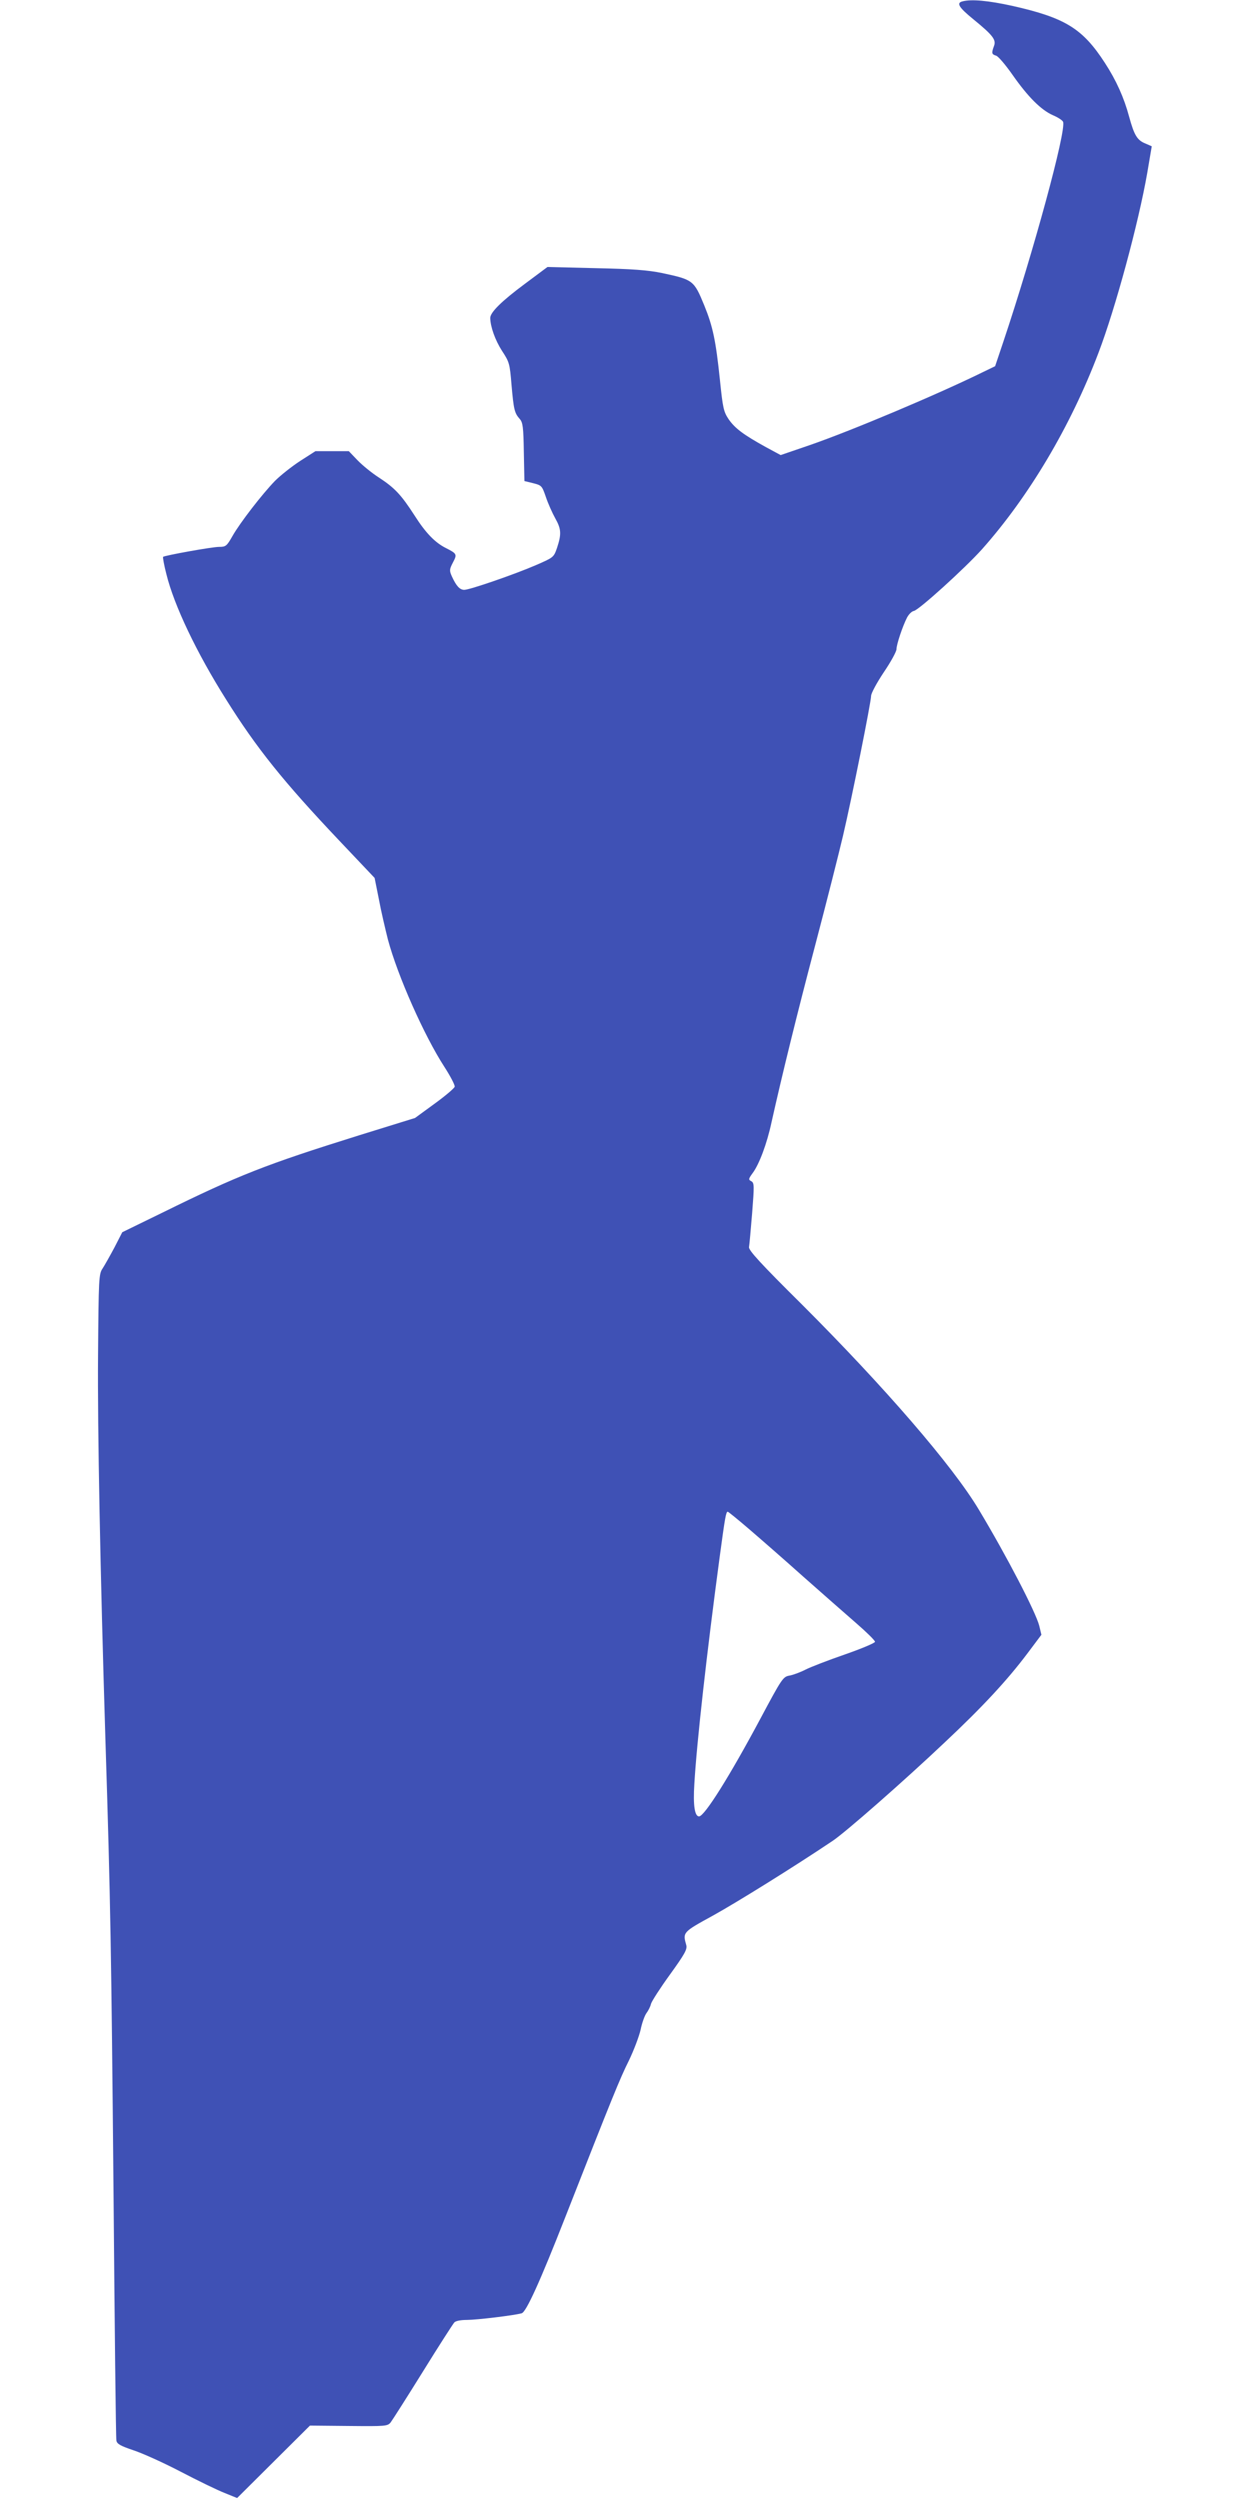 <?xml version="1.0" standalone="no"?>
<!DOCTYPE svg PUBLIC "-//W3C//DTD SVG 20010904//EN"
 "http://www.w3.org/TR/2001/REC-SVG-20010904/DTD/svg10.dtd">
<svg version="1.0" xmlns="http://www.w3.org/2000/svg"
 width="640pt" height="1280pt" viewBox="0 0 640 1280"
 preserveAspectRatio="xMidYMid meet">
<g transform="translate(0,1280) scale(0.1,-0.1)"
fill="#3f51b5" stroke="none">
<path d="M4928 12793 c-33 -8 -19 -31 56 -92 99 -81 118 -105 105 -137 -13
-36 -12 -42 11 -49 11 -3 49 -48 84 -98 79 -113 146 -180 207 -207 26 -11 49
-26 52 -34 17 -45 -151 -663 -306 -1126 l-42 -125 -60 -29 c-238 -117 -680
-303 -892 -376 l-146 -50 -76 41 c-114 63 -157 95 -190 142 -26 39 -30 56 -45
202 -21 201 -36 273 -80 381 -53 129 -57 132 -216 166 -73 15 -151 21 -341 25
l-246 6 -114 -85 c-120 -89 -179 -147 -179 -176 1 -46 25 -113 60 -168 38 -58
40 -65 49 -175 11 -125 15 -144 42 -174 16 -18 19 -42 21 -170 l3 -148 45 -11
c43 -11 45 -13 65 -71 11 -33 33 -82 48 -109 31 -55 32 -81 9 -151 -17 -49
-18 -49 -107 -88 -111 -48 -340 -127 -368 -127 -23 0 -41 20 -63 68 -14 31
-13 37 5 72 22 42 21 45 -36 74 -56 28 -104 78 -160 166 -69 107 -102 142
-183 195 -36 23 -85 63 -110 89 l-44 46 -86 0 -85 0 -78 -50 c-43 -28 -101
-74 -129 -102 -65 -67 -179 -214 -218 -283 -29 -51 -34 -55 -68 -55 -37 0
-279 -44 -287 -51 -2 -3 5 -43 17 -89 39 -159 154 -401 306 -642 156 -249 293
-420 580 -723 l180 -190 22 -110 c11 -60 33 -153 46 -205 50 -187 186 -493
289 -652 31 -48 55 -94 53 -102 -2 -8 -48 -47 -103 -87 l-100 -73 -284 -88
c-483 -151 -620 -205 -1010 -397 l-205 -100 -40 -78 c-23 -43 -50 -91 -61
-108 -19 -28 -20 -50 -23 -445 -3 -374 11 -1097 38 -1975 26 -822 30 -1082 41
-2280 6 -704 12 -1290 15 -1301 3 -17 21 -27 86 -49 46 -15 155 -64 243 -110
88 -46 189 -95 225 -109 l64 -26 187 186 186 185 198 -2 c190 -2 199 -1 215
18 9 12 83 128 165 260 81 131 154 244 161 252 7 8 33 13 65 13 49 0 241 23
280 34 23 6 94 162 224 494 242 617 279 708 325 800 25 52 52 123 60 158 7 35
21 73 30 85 9 12 20 33 23 47 4 14 47 81 97 150 75 104 89 129 84 150 -19 67
-19 67 136 152 121 67 414 249 612 382 64 42 368 309 573 503 195 183 322 320
425 457 l72 96 -11 46 c-18 70 -165 354 -309 594 -135 226 -483 628 -905 1050
-212 210 -275 279 -272 295 2 11 9 89 16 174 11 141 11 154 -4 163 -16 8 -15
12 6 41 34 45 74 152 97 260 55 246 129 548 225 912 58 220 121 470 141 555
46 196 144 686 144 717 0 13 29 67 65 121 36 53 65 106 65 118 0 24 31 117 54
162 9 17 24 32 35 34 25 4 261 218 349 316 240 270 453 628 596 1005 87 228
205 664 250 922 l23 136 -32 14 c-43 17 -58 43 -84 138 -26 97 -66 186 -124
275 -114 176 -203 231 -474 292 -123 27 -209 35 -255 23z m-1095 -7820 c56
-48 181 -157 277 -243 96 -85 219 -193 273 -240 53 -46 97 -89 97 -96 0 -6
-69 -35 -152 -64 -84 -29 -175 -64 -203 -78 -27 -14 -65 -28 -83 -31 -33 -6
-39 -15 -149 -221 -156 -292 -286 -500 -314 -500 -22 0 -31 57 -24 165 12 211
64 674 130 1165 27 200 32 230 41 230 3 0 51 -39 107 -87z"/>
</g>
</svg>
